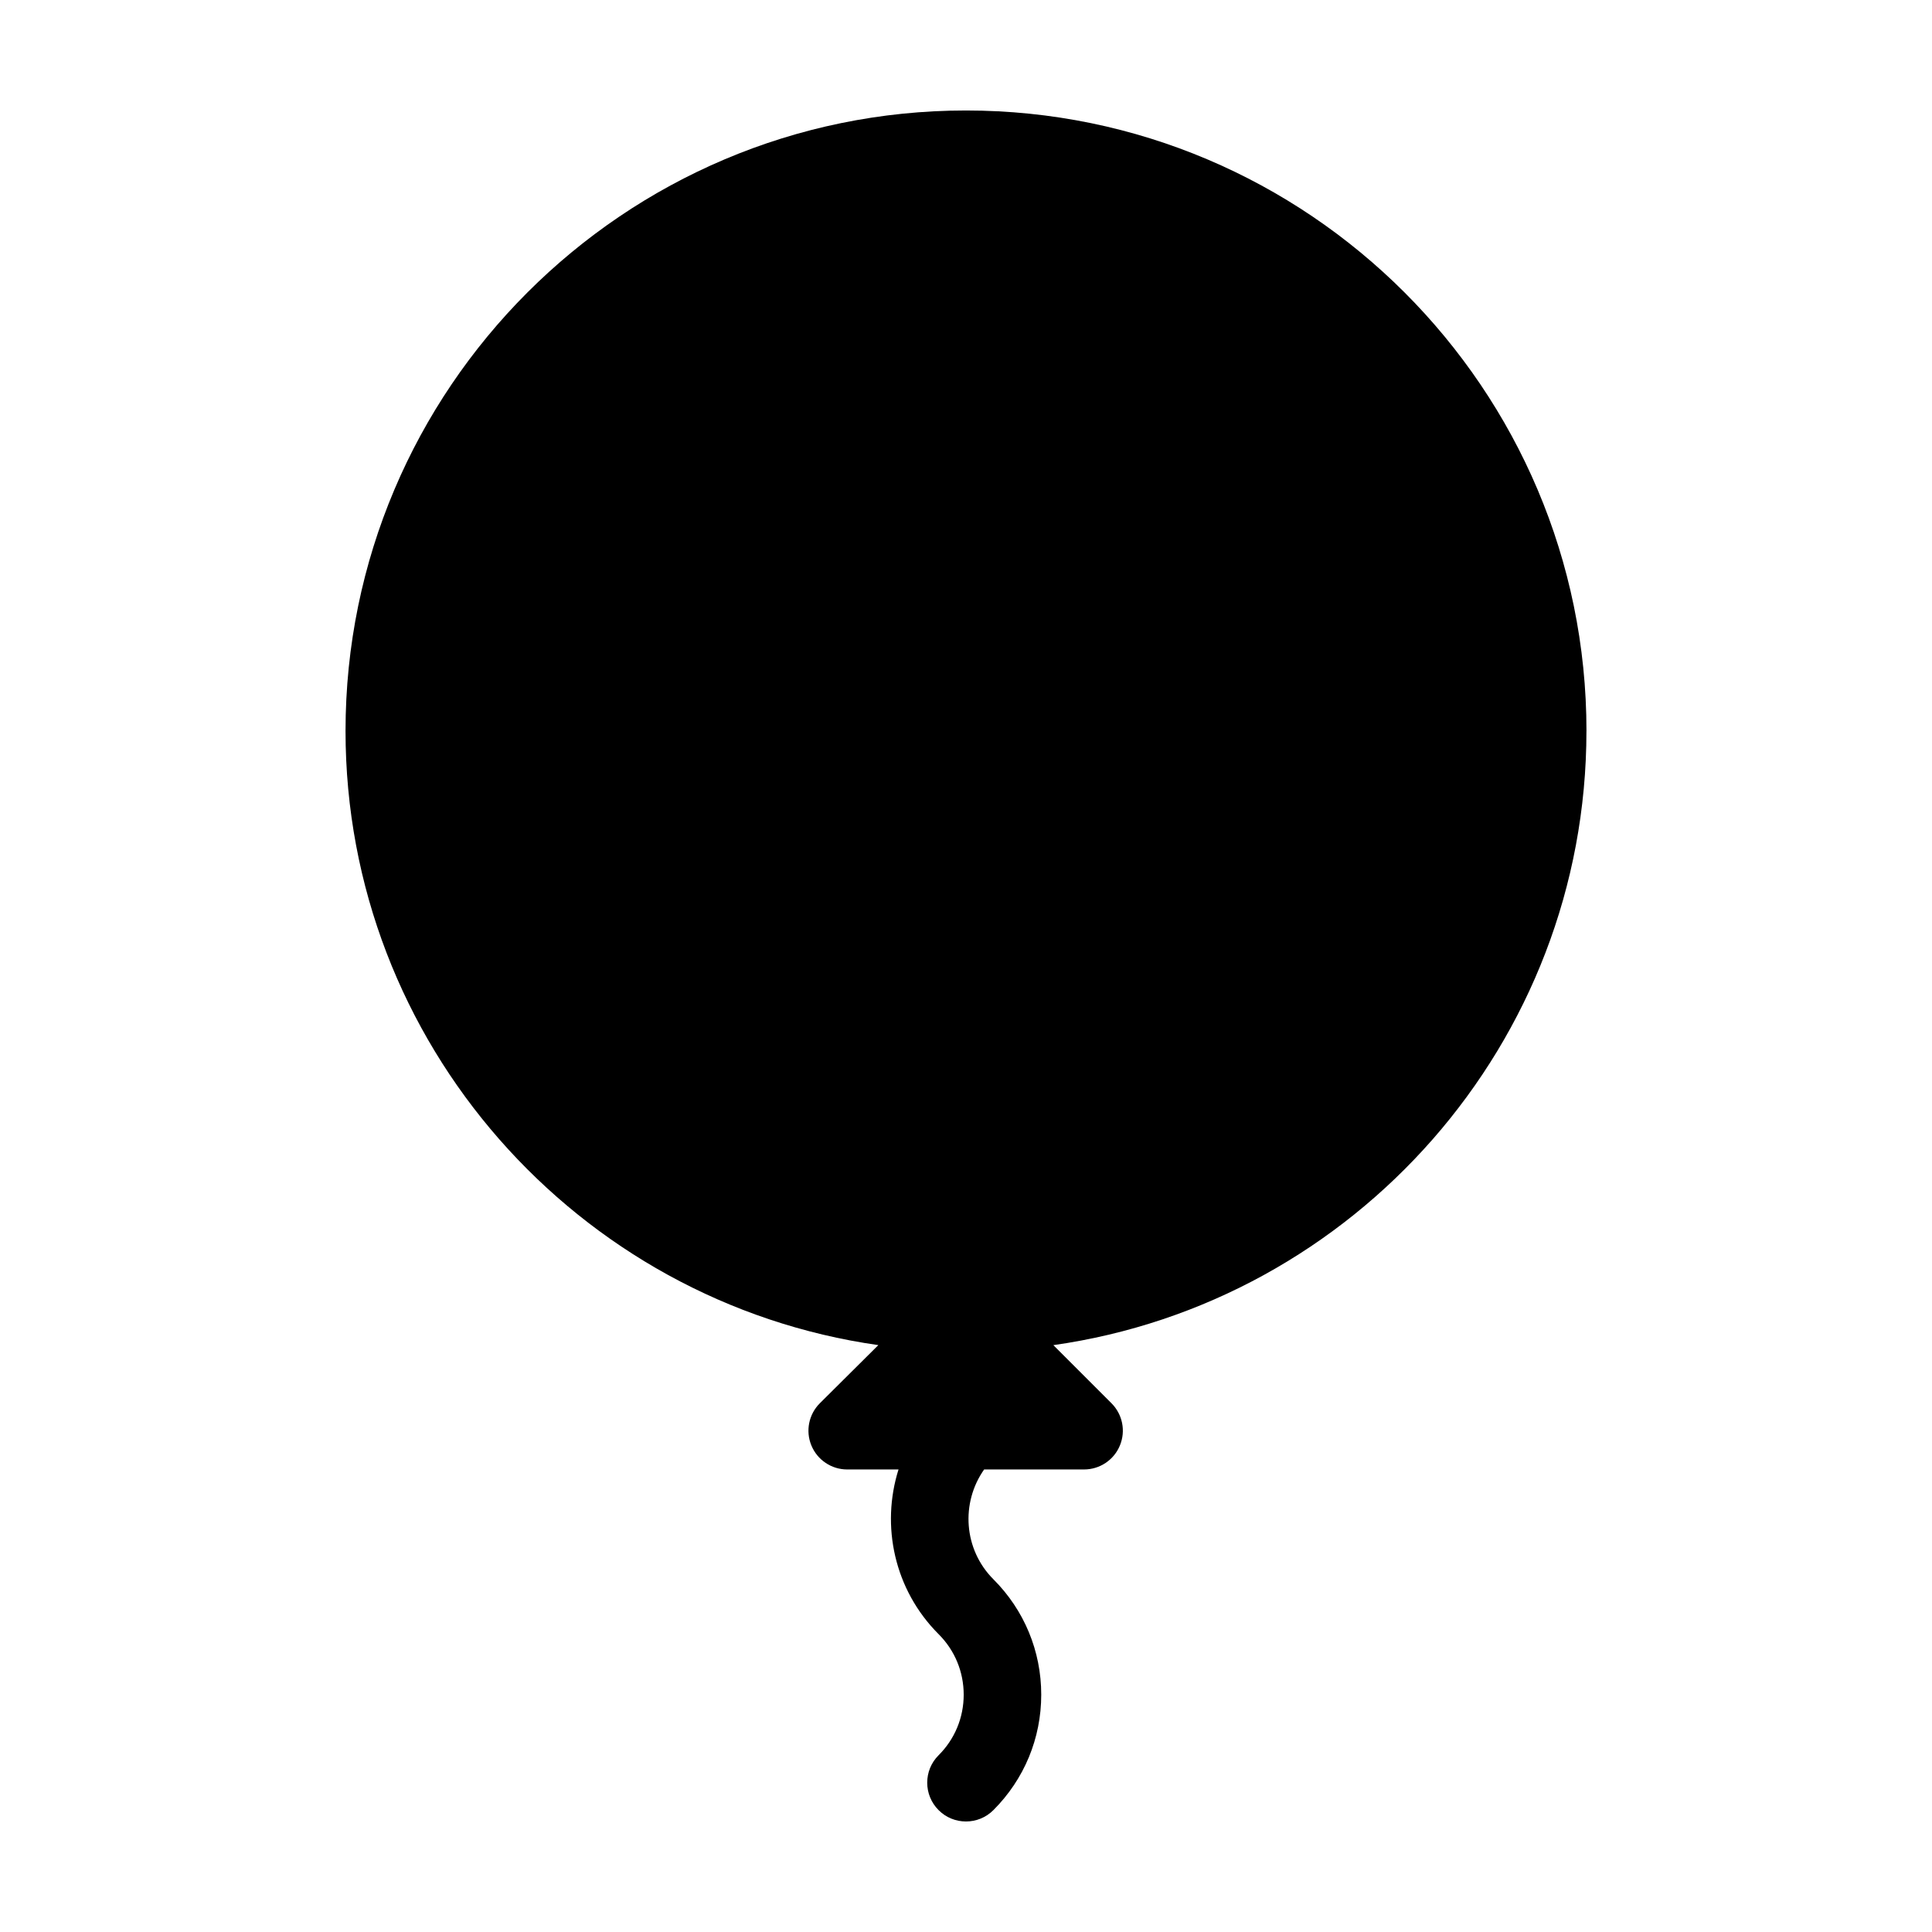 <?xml version="1.0" encoding="UTF-8"?>
<!-- Uploaded to: ICON Repo, www.svgrepo.com, Generator: ICON Repo Mixer Tools -->
<svg fill="#000000" width="800px" height="800px" version="1.1" viewBox="144 144 512 512" xmlns="http://www.w3.org/2000/svg">
 <path d="m564.43 337.71c0-90.664-73.762-164.43-164.43-164.43-90.668 0-164.43 73.762-164.43 164.43 0 82.777 61.5 151.43 141.2 162.76l-15.488 15.391c-2.953 2.934-3.844 7.356-2.258 11.199 1.586 3.856 5.34 6.363 9.5 6.363h13.594c-4.691 14.898-1.168 31.848 10.617 43.637 4.297 4.289 6.656 9.984 6.656 16.055 0 6.062-2.359 11.766-6.656 16.047-4.016 4.004-4.016 10.52 0 14.535 2 2.012 4.629 3.012 7.262 3.012 2.629 0 5.262-1.004 7.266-3.012 8.168-8.172 12.676-19.027 12.676-30.582 0-11.562-4.504-22.418-12.676-30.59-7.906-7.914-8.691-20.25-2.453-29.105h26.48c4.156 0 7.91-2.5 9.492-6.344 1.598-3.844 0.711-8.258-2.227-11.199l-15.402-15.402c79.734-11.289 141.27-79.957 141.27-162.77z"/>
</svg>